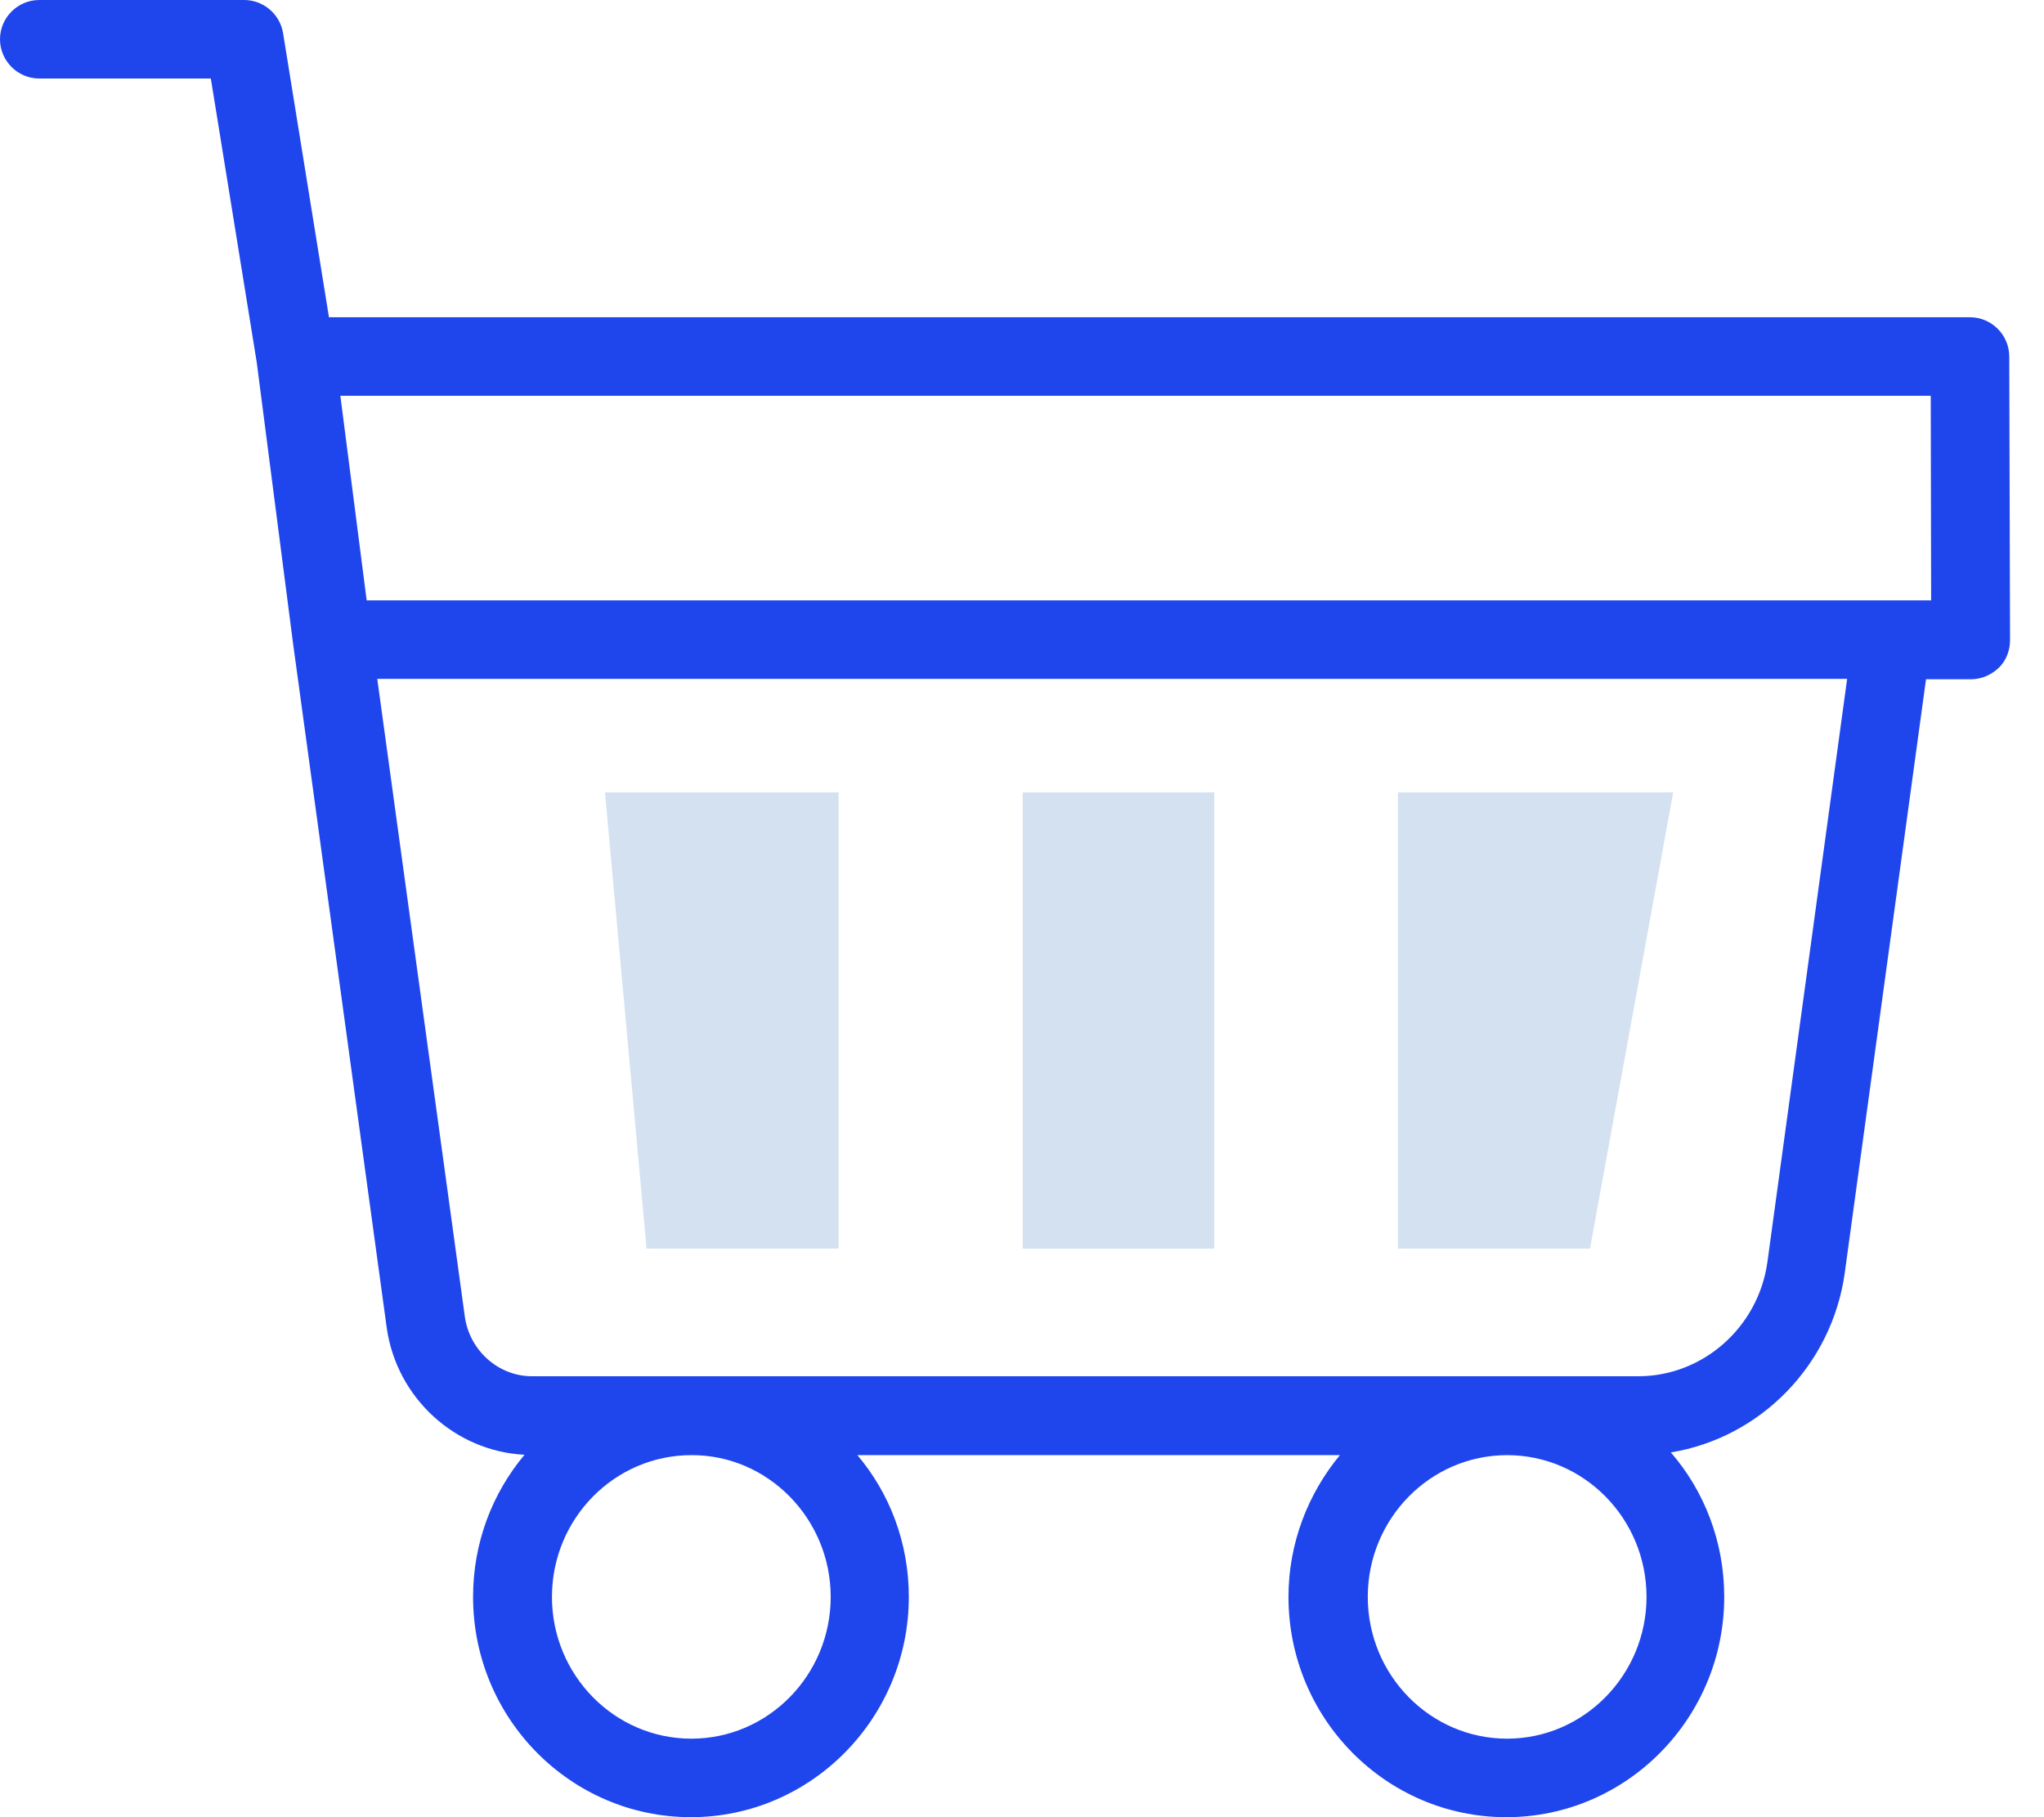 <svg width="54" height="48" viewBox="0 0 54 48" fill="none" xmlns="http://www.w3.org/2000/svg">
<path d="M53.082 9.417C53.082 8.847 52.615 8.38 52.045 8.38H8.691L7.478 0.871C7.395 0.373 6.959 0 6.451 0H1.037C0.467 0 0 0.467 0 1.037C0 1.608 0.467 2.074 1.037 2.074H5.57L6.783 9.573L7.748 17.041L10.216 35.067C10.475 36.923 12.021 38.334 13.857 38.427C13.006 39.443 12.498 40.75 12.498 42.181C12.498 45.397 15.08 48 18.254 48C21.428 48 24.01 45.386 24.01 42.181C24.01 40.75 23.502 39.443 22.652 38.437H35.398C34.558 39.454 34.04 40.761 34.04 42.181C34.04 45.397 36.622 48 39.796 48C42.97 48 45.552 45.386 45.552 42.181C45.552 40.719 45.023 39.381 44.142 38.365C46.496 37.981 48.394 36.073 48.736 33.625L50.883 17.943H52.066C52.346 17.943 52.605 17.829 52.802 17.642C52.999 17.456 53.103 17.186 53.103 16.906L53.082 9.417ZM51.008 10.455L51.018 15.858H9.687L8.992 10.455H51.008ZM21.946 42.181C21.946 44.245 20.297 45.926 18.265 45.926C16.232 45.926 14.582 44.245 14.582 42.181C14.582 40.117 16.232 38.437 18.265 38.437C20.287 38.427 21.946 40.117 21.946 42.181ZM39.817 45.926C37.784 45.926 36.135 44.245 36.135 42.181C36.135 40.117 37.784 38.437 39.817 38.437C41.85 38.437 43.499 40.117 43.499 42.181C43.499 44.245 41.839 45.926 39.817 45.926ZM46.693 33.334C46.455 35.056 44.992 36.353 43.281 36.353H14.054C13.172 36.353 12.405 35.678 12.28 34.776L9.967 17.933H48.799L46.693 33.334Z" fill="#1F46ED"/>
<path d="M36.933 32.982V20.93H44.204L42.005 32.982H36.933Z" fill="#D4E1F0"/>
<path d="M32.08 20.93V32.982H27.018V20.93H32.08Z" fill="#D4E1F0"/>
<path d="M17.082 32.982L15.983 20.93H22.154V32.982H17.082Z" fill="#D4E1F0"/>
</svg>
